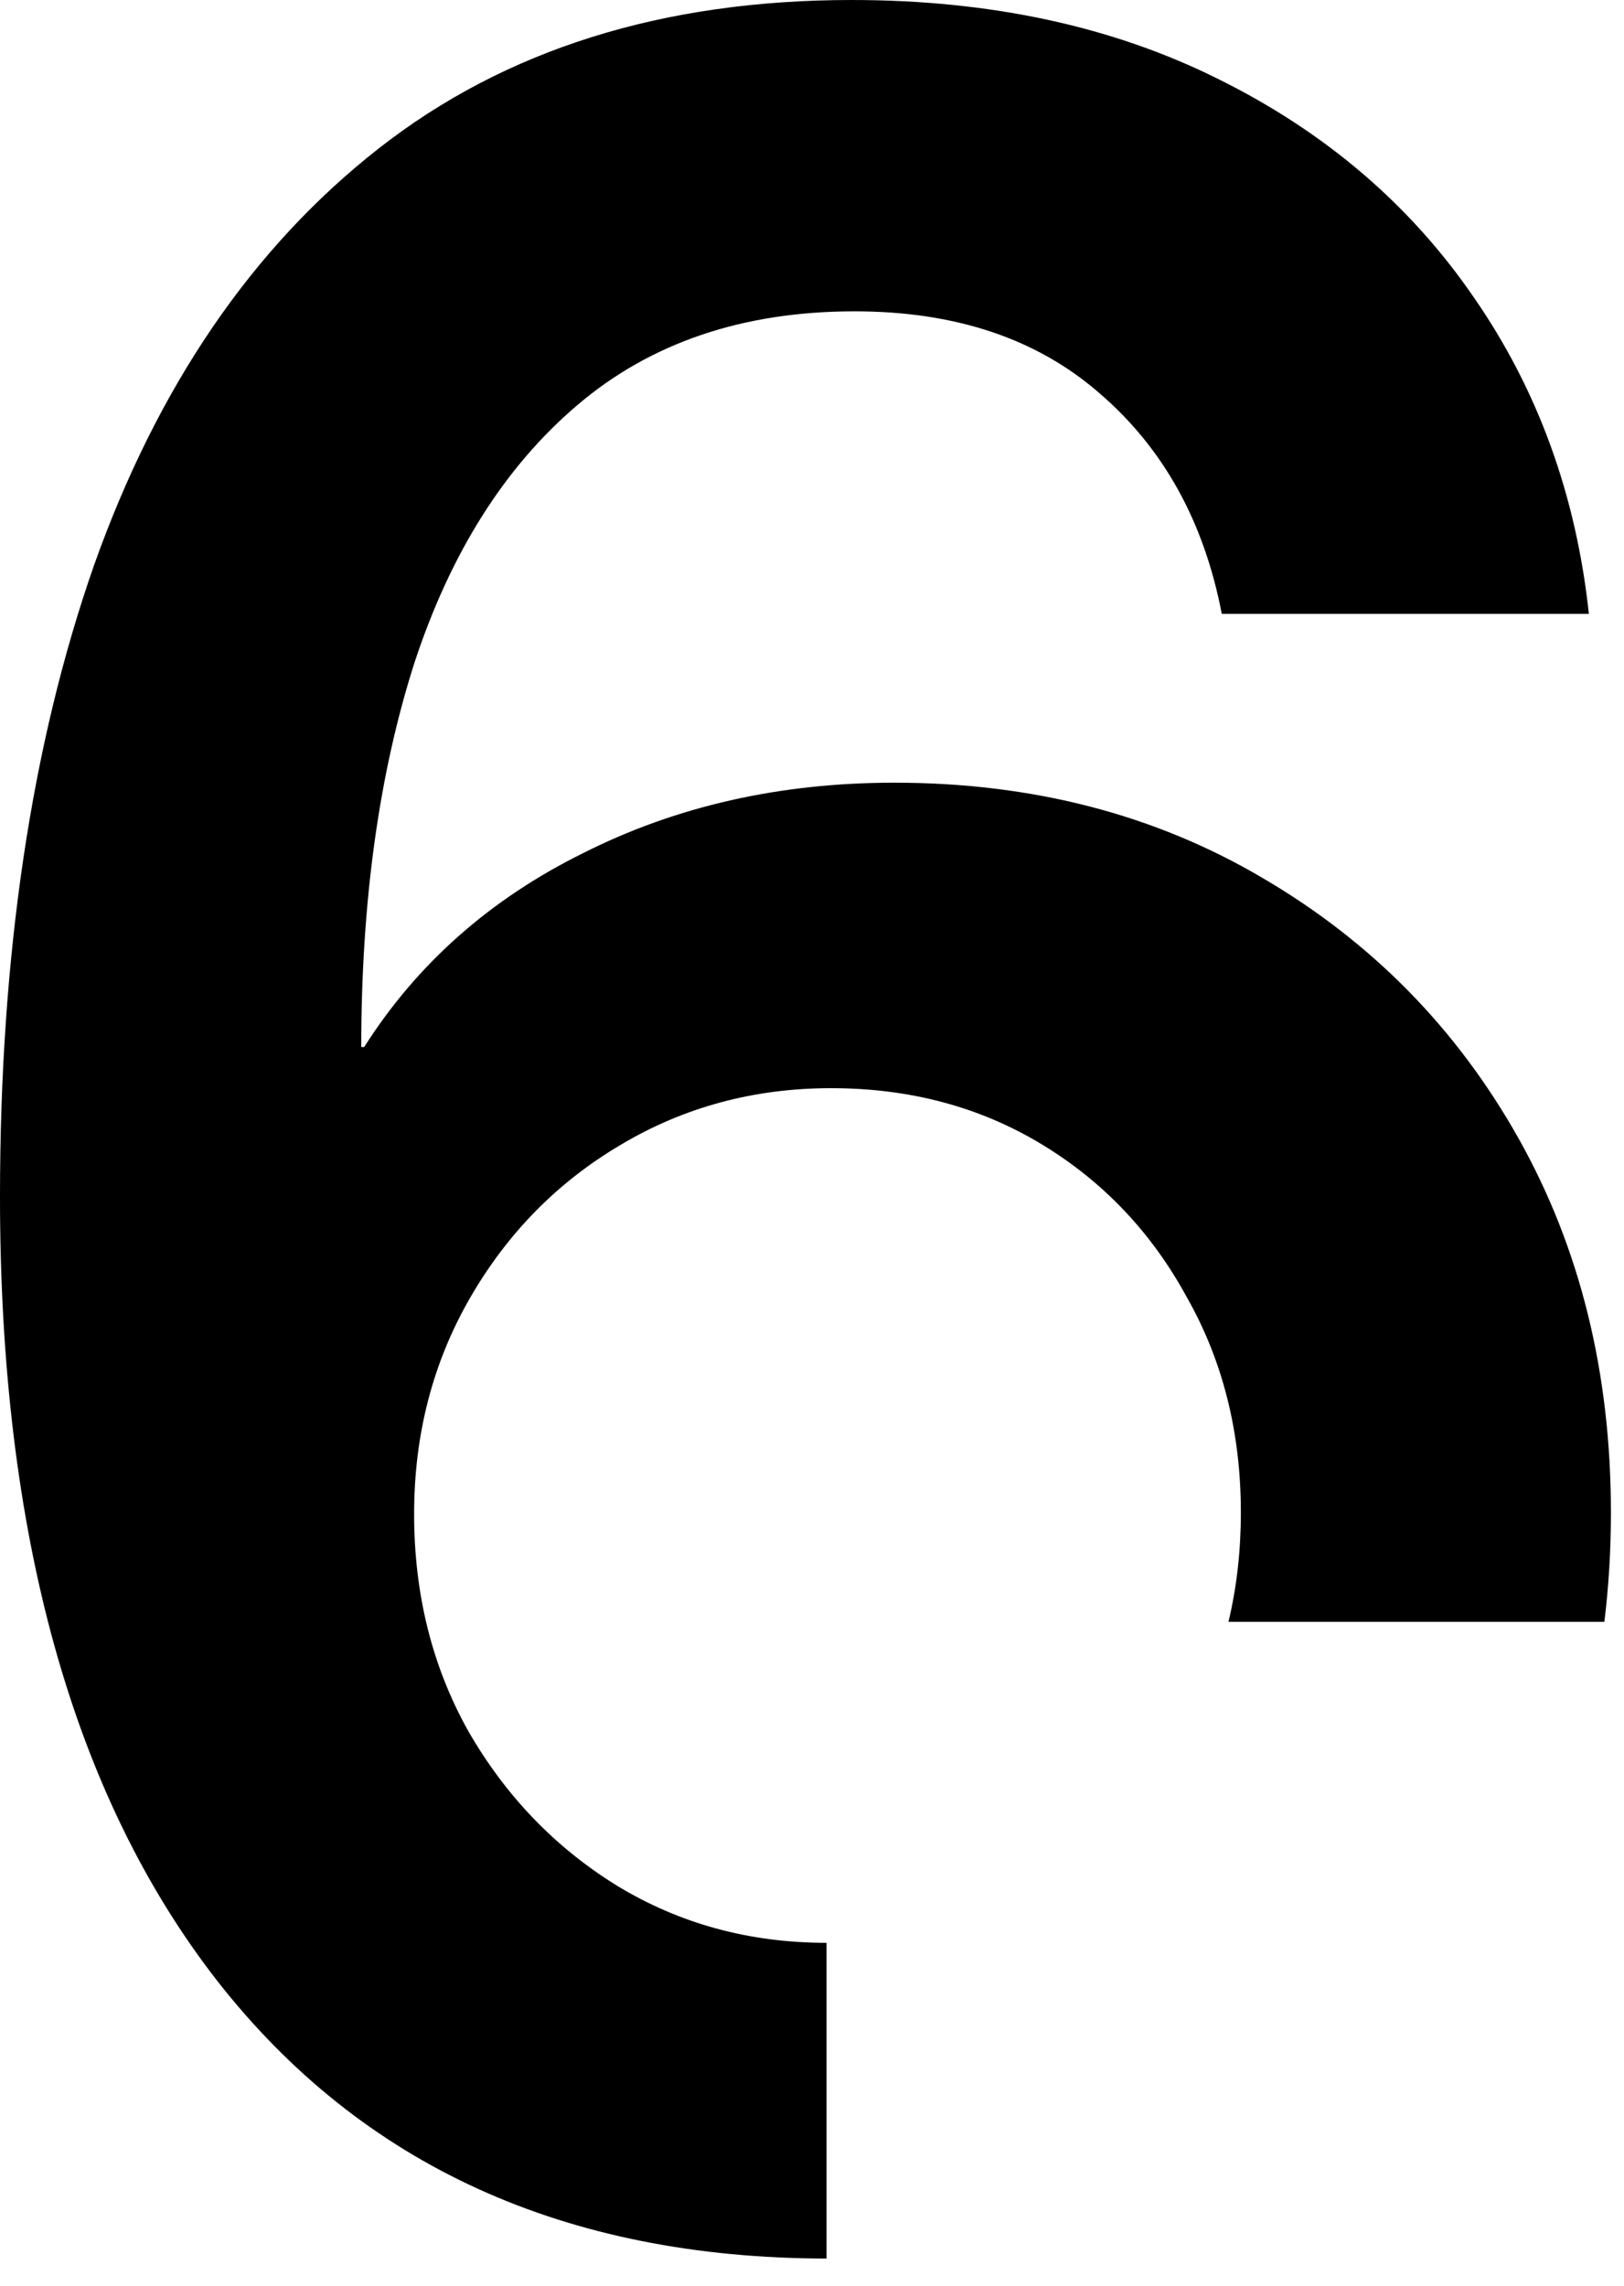 <?xml version="1.0" encoding="UTF-8"?> <svg xmlns="http://www.w3.org/2000/svg" width="54" height="76" viewBox="0 0 54 76" fill="none"><path fill-rule="evenodd" clip-rule="evenodd" d="M53.347 53.926C53.492 52.752 53.565 51.541 53.565 50.293C53.565 45.638 52.539 41.488 50.488 37.842C48.438 34.196 45.605 31.315 41.992 29.199C38.411 27.083 34.326 26.025 29.736 26.025C25.928 26.025 22.477 26.807 19.385 28.369C16.292 29.899 13.867 32.047 12.109 34.815H12.012C12.012 29.997 12.598 25.749 13.77 22.07C14.974 18.392 16.781 15.527 19.189 13.477C21.631 11.393 24.707 10.352 28.418 10.352C31.771 10.352 34.489 11.263 36.572 13.086C38.688 14.909 40.039 17.35 40.625 20.41H52.832C52.409 16.471 51.139 12.972 49.023 9.912C46.908 6.82 44.075 4.395 40.527 2.637C37.012 0.879 32.943 0 28.32 0C22.038 0 16.797 1.644 12.598 4.932C8.398 8.219 5.241 12.842 3.125 18.799C1.042 24.756 0 31.755 0 39.795C0 50.993 2.409 59.684 7.227 65.869C12.034 72.009 18.787 75.085 27.484 75.098V64.6C24.915 64.599 22.59 63.964 20.508 62.695C18.457 61.426 16.813 59.717 15.576 57.568C14.372 55.42 13.77 53.011 13.77 50.342C13.77 47.705 14.388 45.312 15.625 43.164C16.862 41.016 18.522 39.323 20.605 38.086C22.721 36.816 25.065 36.182 27.637 36.182C30.241 36.182 32.568 36.8 34.619 38.037C36.67 39.274 38.281 40.967 39.453 43.115C40.658 45.231 41.26 47.624 41.26 50.293C41.26 51.565 41.123 52.776 40.848 53.926H53.347Z" fill="black"></path></svg> 